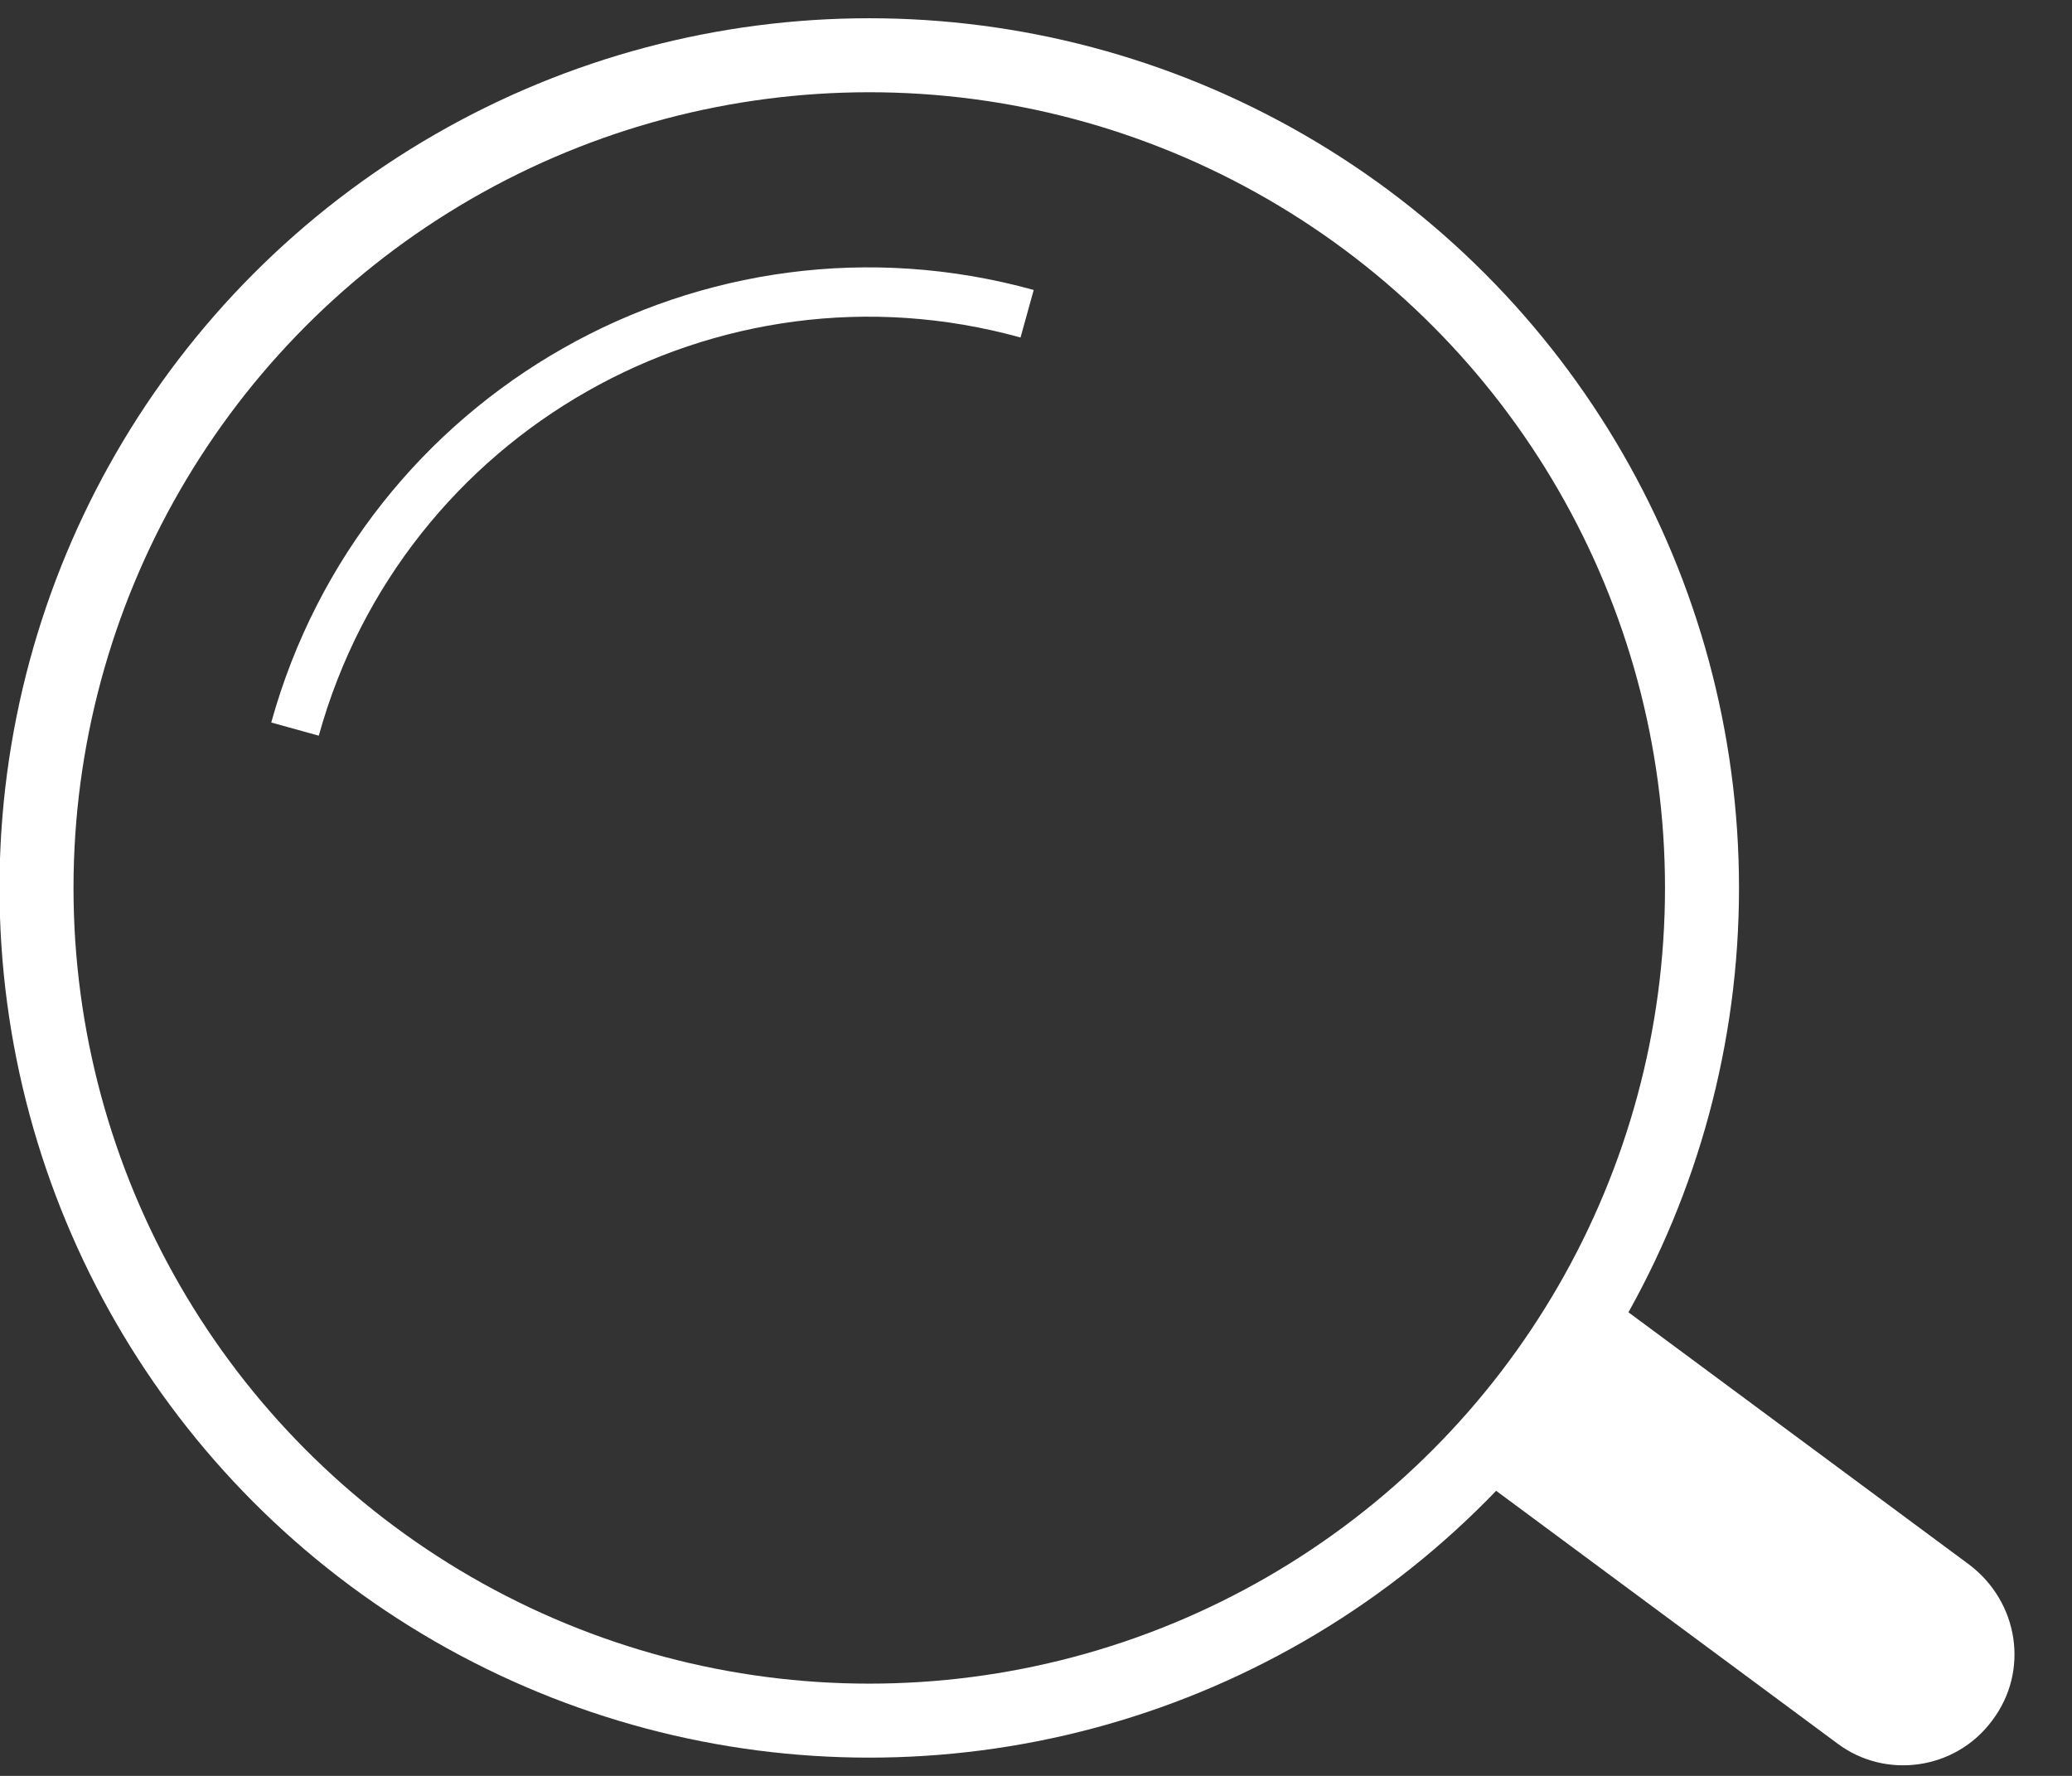 <?xml version="1.0" encoding="utf-8"?>
<!-- Generator: Adobe Illustrator 25.2.1, SVG Export Plug-In . SVG Version: 6.00 Build 0)  -->
<svg version="1.1" id="Layer_1" xmlns="http://www.w3.org/2000/svg" xmlns:xlink="http://www.w3.org/1999/xlink" x="0px" y="0px"
	 viewBox="0 0 21 18" style="enable-background:new 0 0 21 18;" xml:space="preserve">
<rect x="0" y="0" width="21" height="18" fill="#333333" stroke="none"/>
<style type="text/css">
	.st0{fill:none;stroke:#FFFFFF;stroke-width:0.75;stroke-miterlimit:10;}
	.st1{fill:none;stroke:#FFFFFF;stroke-width:0.5;stroke-miterlimit:10;}
	.st2{fill:#FFFFFF;}
</style>
<g>
	<circle class="st0" cx="8.81" cy="9" r="8.44"/>
	<path class="st1" d="M2.99,7.39c0.89-3.21,4.21-5.1,7.42-4.21"/>
	<path class="st2" d="M20.19,17.44L20.19,17.44c-0.37,0.5-1.08,0.6-1.57,0.23l-3.7-2.74l1.34-1.81l3.7,2.74
		C20.46,16.24,20.57,16.94,20.19,17.44z"/>
</g>
</svg>
